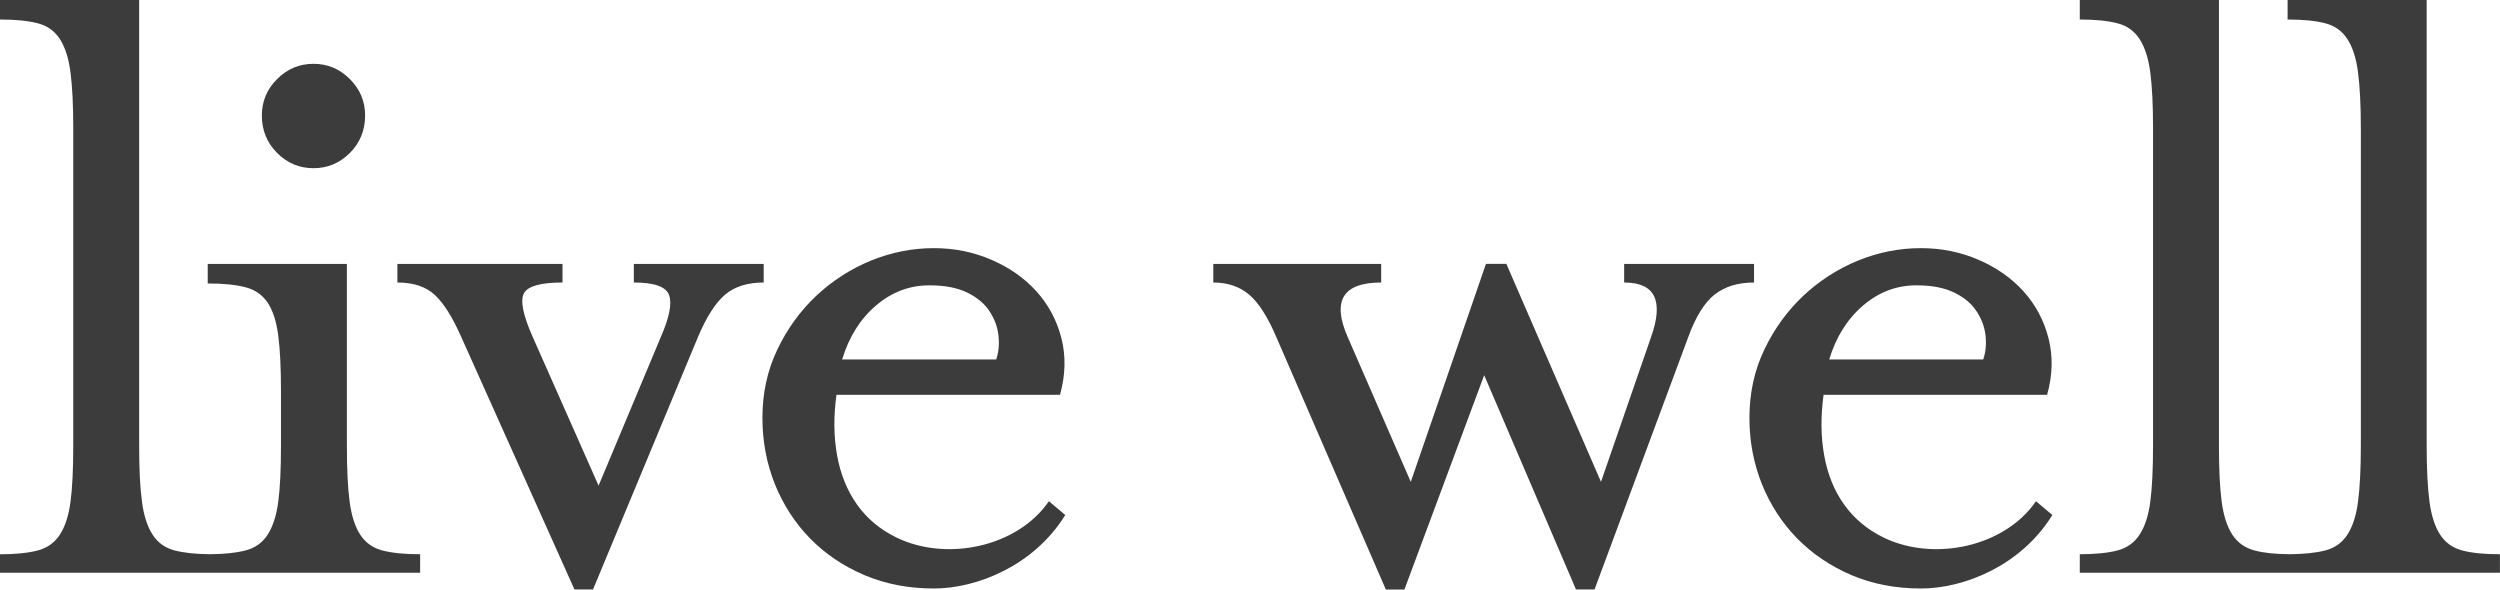 <!-- Generator: Adobe Illustrator 23.0.0, SVG Export Plug-In  -->
<svg version="1.1" xmlns="http://www.w3.org/2000/svg" xmlns:xlink="http://www.w3.org/1999/xlink" x="0px" y="0px" width="30.99px"
	 height="7.308px" viewBox="0 0 30.99 7.308" style="enable-background:new 0 0 30.99 7.308;" xml:space="preserve">
<style type="text/css">
	.st0{fill:#3C3C3C;}
</style>
<defs>
</defs>
<path class="st0" d="M30.524,6.824c-0.119-0.031-0.211-0.096-0.276-0.196c-0.065-0.1-0.109-0.236-0.132-0.409
	c-0.023-0.173-0.035-0.405-0.035-0.697V0h-1.724v0.242c0.191,0,0.346,0.015,0.465,0.046c0.119,0.03,0.211,0.096,0.276,0.196
	c0.065,0.1,0.11,0.238,0.132,0.414c0.023,0.176,0.035,0.407,0.035,0.691v3.933c0,0.292-0.012,0.524-0.035,0.697
	c-0.022,0.173-0.067,0.309-0.132,0.409c-0.065,0.1-0.157,0.165-0.276,0.196c-0.113,0.029-0.259,0.044-0.437,0.046
	c-0.178-0.001-0.324-0.016-0.436-0.046c-0.119-0.031-0.211-0.096-0.277-0.196c-0.065-0.1-0.109-0.236-0.132-0.409
	s-0.034-0.405-0.034-0.697V0h-1.725v0.242c0.191,0,0.346,0.015,0.465,0.046c0.119,0.03,0.211,0.096,0.276,0.196
	c0.065,0.1,0.11,0.238,0.133,0.414c0.023,0.176,0.034,0.407,0.034,0.691v3.933c0,0.292-0.011,0.524-0.034,0.697
	s-0.067,0.309-0.133,0.409c-0.065,0.1-0.157,0.165-0.276,0.196c-0.119,0.031-0.274,0.046-0.465,0.046V7.1h5.208v-0.23
	C30.798,6.871,30.642,6.855,30.524,6.824 M4.742,6.824c-0.119-0.03-0.211-0.096-0.276-0.195c-0.065-0.1-0.109-0.236-0.132-0.409
	C4.311,6.048,4.3,5.817,4.3,5.525V3.272H2.575v0.242c0.191,0,0.346,0.015,0.465,0.046c0.119,0.03,0.211,0.094,0.276,0.189
	c0.065,0.096,0.11,0.232,0.133,0.409c0.023,0.176,0.034,0.406,0.034,0.69v0.678c0,0.292-0.011,0.523-0.034,0.696
	C3.426,6.393,3.382,6.529,3.317,6.629c-0.065,0.1-0.157,0.165-0.276,0.195C2.928,6.853,2.782,6.869,2.604,6.87
	C2.426,6.869,2.28,6.853,2.167,6.824C2.049,6.793,1.956,6.729,1.892,6.628c-0.065-0.1-0.11-0.236-0.132-0.409
	C1.736,6.047,1.725,5.815,1.725,5.523V0H0v0.242c0.191,0,0.347,0.015,0.466,0.046c0.119,0.03,0.211,0.096,0.276,0.196
	c0.065,0.1,0.109,0.238,0.132,0.414C0.897,1.075,0.908,1.305,0.908,1.59v3.933c0,0.292-0.011,0.524-0.034,0.697
	S0.807,6.529,0.742,6.628c-0.065,0.1-0.157,0.165-0.276,0.196C0.347,6.855,0.191,6.871,0,6.871V7.1h5.208v-0.23
	C5.016,6.871,4.862,6.855,4.742,6.824 M3.886,2.085c0.174,0,0.325-0.063,0.451-0.189s0.189-0.281,0.189-0.465
	c0-0.175-0.063-0.325-0.189-0.451S4.06,0.791,3.886,0.791c-0.175,0-0.325,0.063-0.451,0.189S3.246,1.256,3.246,1.431
	c0,0.184,0.063,0.339,0.189,0.465S3.711,2.085,3.886,2.085 M12.349,4.456c0.03-0.09,0.04-0.189,0.028-0.295
	c-0.011-0.106-0.048-0.206-0.109-0.3c-0.061-0.095-0.154-0.173-0.276-0.233c-0.123-0.061-0.28-0.091-0.472-0.091
	c-0.245,0-0.465,0.083-0.661,0.25c-0.195,0.166-0.335,0.389-0.42,0.669H12.349z M10.377,5.646c0.042,0.234,0.125,0.437,0.247,0.609
	c0.122,0.172,0.285,0.309,0.488,0.408c0.625,0.304,1.503,0.116,1.89-0.45l0.203,0.171c-0.387,0.628-1.095,0.911-1.628,0.911
	c-0.314,0-0.601-0.055-0.862-0.166c-0.261-0.111-0.485-0.263-0.673-0.454C9.855,6.483,9.71,6.259,9.606,6.003
	C9.503,5.746,9.451,5.471,9.451,5.18c0-0.306,0.061-0.588,0.184-0.845c0.122-0.257,0.283-0.479,0.482-0.667
	c0.199-0.187,0.426-0.333,0.678-0.437c0.253-0.103,0.513-0.155,0.781-0.155c0.253,0,0.491,0.048,0.713,0.144
	c0.222,0.096,0.409,0.226,0.558,0.391c0.149,0.165,0.253,0.358,0.31,0.581c0.057,0.222,0.051,0.456-0.017,0.702h-2.771
	C10.332,5.161,10.334,5.413,10.377,5.646 M24.584,4.456c0.031-0.09,0.04-0.189,0.029-0.295c-0.012-0.106-0.048-0.206-0.11-0.3
	c-0.061-0.095-0.153-0.173-0.276-0.233c-0.123-0.061-0.28-0.091-0.471-0.091c-0.246,0-0.466,0.083-0.661,0.25
	c-0.195,0.166-0.335,0.389-0.42,0.669H24.584z M22.613,5.646c0.042,0.234,0.124,0.437,0.247,0.609
	c0.123,0.172,0.285,0.309,0.488,0.408c0.625,0.304,1.503,0.116,1.89-0.45l0.203,0.171c-0.387,0.628-1.095,0.911-1.627,0.911
	c-0.315,0-0.602-0.055-0.863-0.166c-0.26-0.111-0.484-0.263-0.673-0.454c-0.187-0.192-0.333-0.416-0.437-0.673
	c-0.103-0.257-0.155-0.531-0.155-0.822c0-0.306,0.061-0.588,0.184-0.845c0.122-0.257,0.284-0.479,0.482-0.667
	c0.199-0.187,0.426-0.333,0.678-0.437c0.253-0.103,0.513-0.155,0.782-0.155c0.253,0,0.49,0.048,0.713,0.144
	c0.222,0.096,0.409,0.226,0.558,0.391c0.149,0.165,0.253,0.358,0.31,0.581c0.057,0.222,0.052,0.456-0.017,0.702h-2.771
	C22.569,5.161,22.57,5.413,22.613,5.646 M17.409,7.308h-0.23L15.822,4.18c-0.108-0.253-0.221-0.43-0.339-0.529
	c-0.119-0.1-0.267-0.149-0.443-0.149v-0.23h2.081v0.23c-0.475,0-0.613,0.226-0.414,0.678l0.781,1.793l0.932-2.702h0.253l1.173,2.702
	l0.62-1.793c0.161-0.453,0.05-0.678-0.333-0.678v-0.23h1.61v0.23c-0.199,0-0.362,0.05-0.488,0.149
	c-0.127,0.1-0.236,0.276-0.328,0.529l-1.161,3.127h-0.23l-1.138-2.656L17.409,7.308z M8.99,3.651
	c-0.119,0.1-0.232,0.276-0.339,0.529l-1.3,3.127h-0.23L5.719,4.18C5.611,3.935,5.502,3.76,5.391,3.657
	C5.28,3.553,5.125,3.502,4.926,3.502v-0.23h2.047v0.23c-0.269,0-0.428,0.044-0.477,0.132c-0.05,0.088-0.014,0.27,0.109,0.546
	L7.42,6.02l0.77-1.839c0.108-0.246,0.142-0.42,0.104-0.523C8.256,3.553,8.11,3.502,7.857,3.502v-0.23h1.61v0.23
	C9.268,3.502,9.109,3.551,8.99,3.651"/>
</svg>
